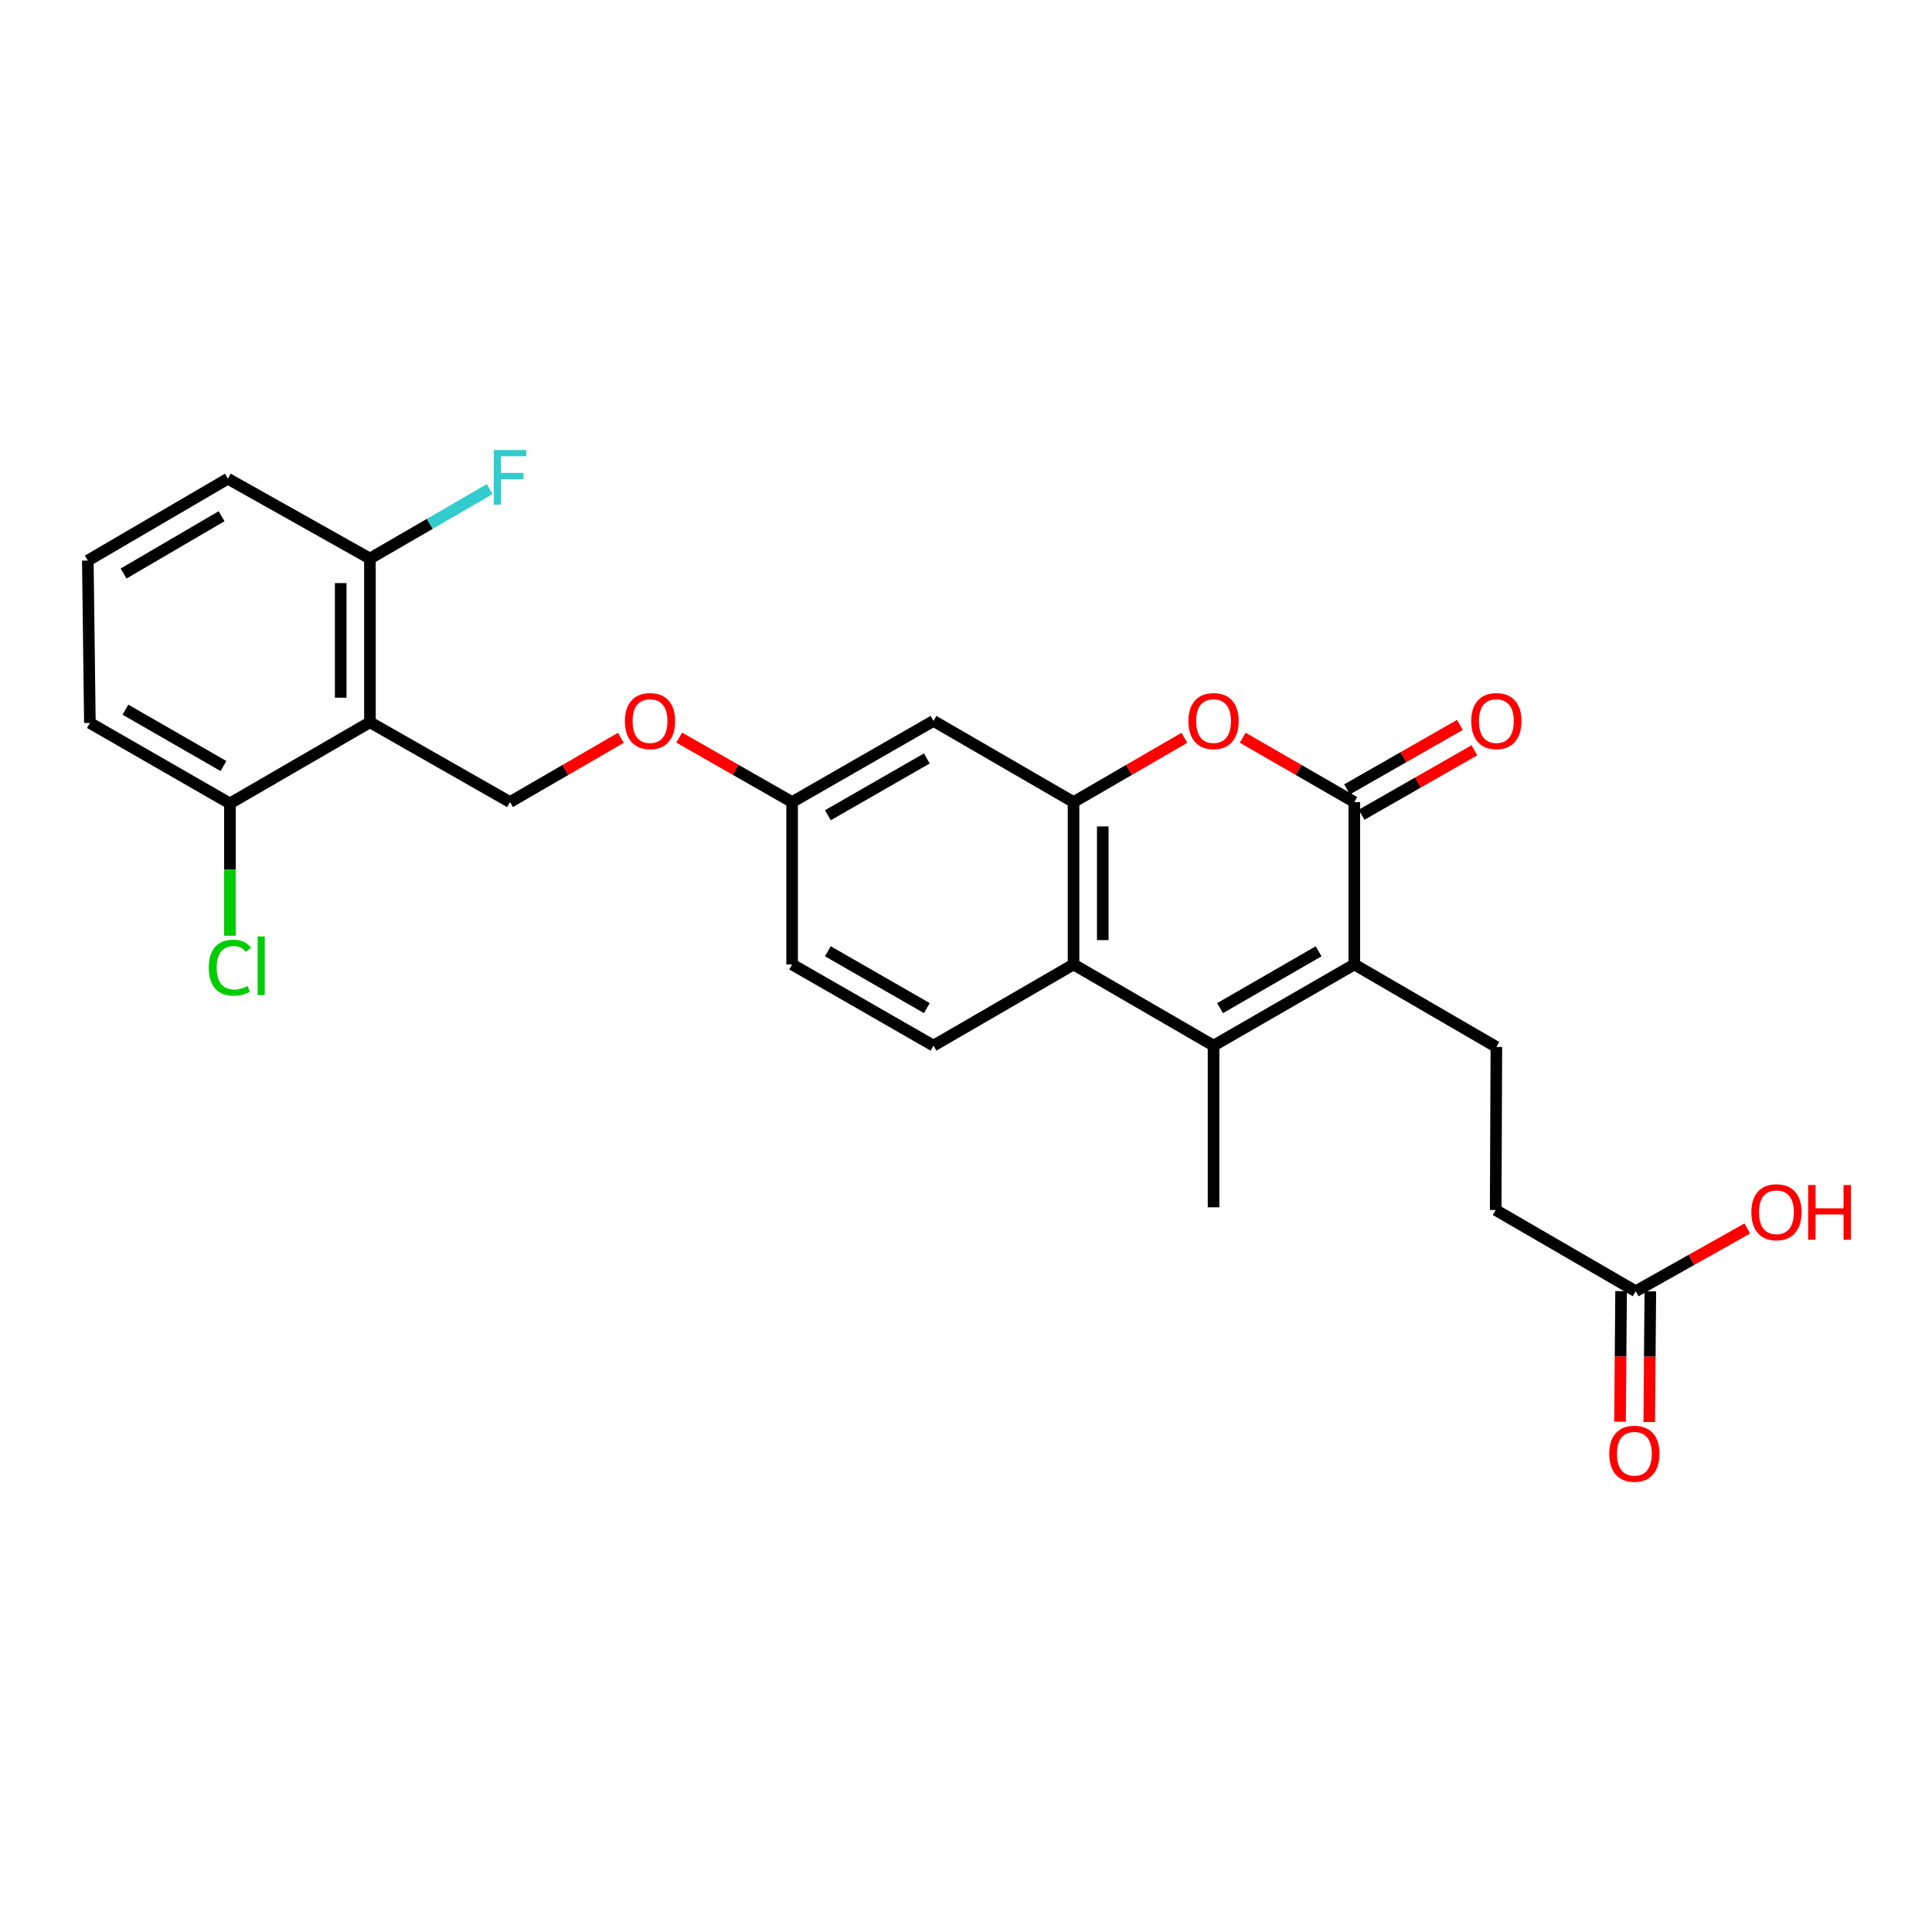<?xml version='1.0' encoding='iso-8859-1'?>
<svg version='1.1' baseProfile='full'
              xmlns='http://www.w3.org/2000/svg'
                      xmlns:rdkit='http://www.rdkit.org/xml'
                      xmlns:xlink='http://www.w3.org/1999/xlink'
                  xml:space='preserve'
width='1000px' height='1000px' viewBox='0 0 1000 1000'>
<!-- END OF HEADER -->
<rect style='opacity:1.0;fill:#FFFFFF;stroke:none' width='1000' height='1000' x='0' y='0'> </rect>
<path class='bond-0' d='M 700.996,499.198 L 700.996,415.149' style='fill:none;fill-rule:evenodd;stroke:#000000;stroke-width:6px;stroke-linecap:butt;stroke-linejoin:miter;stroke-opacity:1' />
<path class='bond-1' d='M 700.996,499.198 L 628.136,541.218' style='fill:none;fill-rule:evenodd;stroke:#000000;stroke-width:6px;stroke-linecap:butt;stroke-linejoin:miter;stroke-opacity:1' />
<path class='bond-1' d='M 682.508,492.394 L 631.506,521.808' style='fill:none;fill-rule:evenodd;stroke:#000000;stroke-width:6px;stroke-linecap:butt;stroke-linejoin:miter;stroke-opacity:1' />
<path class='bond-7' d='M 700.996,499.198 L 774.52,541.915' style='fill:none;fill-rule:evenodd;stroke:#000000;stroke-width:6px;stroke-linecap:butt;stroke-linejoin:miter;stroke-opacity:1' />
<path class='bond-2' d='M 700.996,415.149 L 672.117,398.501' style='fill:none;fill-rule:evenodd;stroke:#000000;stroke-width:6px;stroke-linecap:butt;stroke-linejoin:miter;stroke-opacity:1' />
<path class='bond-2' d='M 672.117,398.501 L 643.238,381.853' style='fill:none;fill-rule:evenodd;stroke:#FF0000;stroke-width:6px;stroke-linecap:butt;stroke-linejoin:miter;stroke-opacity:1' />
<path class='bond-11' d='M 704.748,421.718 L 733.952,405.035' style='fill:none;fill-rule:evenodd;stroke:#000000;stroke-width:6px;stroke-linecap:butt;stroke-linejoin:miter;stroke-opacity:1' />
<path class='bond-11' d='M 733.952,405.035 L 763.156,388.351' style='fill:none;fill-rule:evenodd;stroke:#FF0000;stroke-width:6px;stroke-linecap:butt;stroke-linejoin:miter;stroke-opacity:1' />
<path class='bond-11' d='M 697.243,408.581 L 726.447,391.897' style='fill:none;fill-rule:evenodd;stroke:#000000;stroke-width:6px;stroke-linecap:butt;stroke-linejoin:miter;stroke-opacity:1' />
<path class='bond-11' d='M 726.447,391.897 L 755.651,375.214' style='fill:none;fill-rule:evenodd;stroke:#FF0000;stroke-width:6px;stroke-linecap:butt;stroke-linejoin:miter;stroke-opacity:1' />
<path class='bond-4' d='M 628.136,541.218 L 555.662,499.198' style='fill:none;fill-rule:evenodd;stroke:#000000;stroke-width:6px;stroke-linecap:butt;stroke-linejoin:miter;stroke-opacity:1' />
<path class='bond-21' d='M 628.136,541.218 L 628.136,624.905' style='fill:none;fill-rule:evenodd;stroke:#000000;stroke-width:6px;stroke-linecap:butt;stroke-linejoin:miter;stroke-opacity:1' />
<path class='bond-26' d='M 613.041,381.894 L 584.352,398.522' style='fill:none;fill-rule:evenodd;stroke:#FF0000;stroke-width:6px;stroke-linecap:butt;stroke-linejoin:miter;stroke-opacity:1' />
<path class='bond-26' d='M 584.352,398.522 L 555.662,415.149' style='fill:none;fill-rule:evenodd;stroke:#000000;stroke-width:6px;stroke-linecap:butt;stroke-linejoin:miter;stroke-opacity:1' />
<path class='bond-3' d='M 555.662,415.149 L 555.662,499.198' style='fill:none;fill-rule:evenodd;stroke:#000000;stroke-width:6px;stroke-linecap:butt;stroke-linejoin:miter;stroke-opacity:1' />
<path class='bond-3' d='M 570.792,427.757 L 570.792,486.59' style='fill:none;fill-rule:evenodd;stroke:#000000;stroke-width:6px;stroke-linecap:butt;stroke-linejoin:miter;stroke-opacity:1' />
<path class='bond-6' d='M 555.662,415.149 L 483.171,373.146' style='fill:none;fill-rule:evenodd;stroke:#000000;stroke-width:6px;stroke-linecap:butt;stroke-linejoin:miter;stroke-opacity:1' />
<path class='bond-9' d='M 555.662,499.198 L 483.171,541.218' style='fill:none;fill-rule:evenodd;stroke:#000000;stroke-width:6px;stroke-linecap:butt;stroke-linejoin:miter;stroke-opacity:1' />
<path class='bond-5' d='M 191.478,373.836 L 263.977,415.149' style='fill:none;fill-rule:evenodd;stroke:#000000;stroke-width:6px;stroke-linecap:butt;stroke-linejoin:miter;stroke-opacity:1' />
<path class='bond-12' d='M 191.478,373.836 L 191.478,289.098' style='fill:none;fill-rule:evenodd;stroke:#000000;stroke-width:6px;stroke-linecap:butt;stroke-linejoin:miter;stroke-opacity:1' />
<path class='bond-12' d='M 176.348,361.125 L 176.348,301.809' style='fill:none;fill-rule:evenodd;stroke:#000000;stroke-width:6px;stroke-linecap:butt;stroke-linejoin:miter;stroke-opacity:1' />
<path class='bond-13' d='M 191.478,373.836 L 118.996,415.864' style='fill:none;fill-rule:evenodd;stroke:#000000;stroke-width:6px;stroke-linecap:butt;stroke-linejoin:miter;stroke-opacity:1' />
<path class='bond-27' d='M 483.171,373.146 L 410,415.149' style='fill:none;fill-rule:evenodd;stroke:#000000;stroke-width:6px;stroke-linecap:butt;stroke-linejoin:miter;stroke-opacity:1' />
<path class='bond-27' d='M 479.728,392.569 L 428.508,421.971' style='fill:none;fill-rule:evenodd;stroke:#000000;stroke-width:6px;stroke-linecap:butt;stroke-linejoin:miter;stroke-opacity:1' />
<path class='bond-17' d='M 774.52,541.915 L 774.167,626.308' style='fill:none;fill-rule:evenodd;stroke:#000000;stroke-width:6px;stroke-linecap:butt;stroke-linejoin:miter;stroke-opacity:1' />
<path class='bond-8' d='M 263.977,415.149 L 292.671,398.521' style='fill:none;fill-rule:evenodd;stroke:#000000;stroke-width:6px;stroke-linecap:butt;stroke-linejoin:miter;stroke-opacity:1' />
<path class='bond-8' d='M 292.671,398.521 L 321.364,381.893' style='fill:none;fill-rule:evenodd;stroke:#FF0000;stroke-width:6px;stroke-linecap:butt;stroke-linejoin:miter;stroke-opacity:1' />
<path class='bond-18' d='M 483.171,541.218 L 410,499.198' style='fill:none;fill-rule:evenodd;stroke:#000000;stroke-width:6px;stroke-linecap:butt;stroke-linejoin:miter;stroke-opacity:1' />
<path class='bond-18' d='M 479.73,521.794 L 428.51,492.38' style='fill:none;fill-rule:evenodd;stroke:#000000;stroke-width:6px;stroke-linecap:butt;stroke-linejoin:miter;stroke-opacity:1' />
<path class='bond-10' d='M 846.641,668.337 L 774.167,626.308' style='fill:none;fill-rule:evenodd;stroke:#000000;stroke-width:6px;stroke-linecap:butt;stroke-linejoin:miter;stroke-opacity:1' />
<path class='bond-14' d='M 839.076,668.275 L 838.799,702.084' style='fill:none;fill-rule:evenodd;stroke:#000000;stroke-width:6px;stroke-linecap:butt;stroke-linejoin:miter;stroke-opacity:1' />
<path class='bond-14' d='M 838.799,702.084 L 838.521,735.893' style='fill:none;fill-rule:evenodd;stroke:#FF0000;stroke-width:6px;stroke-linecap:butt;stroke-linejoin:miter;stroke-opacity:1' />
<path class='bond-14' d='M 854.206,668.399 L 853.928,702.208' style='fill:none;fill-rule:evenodd;stroke:#000000;stroke-width:6px;stroke-linecap:butt;stroke-linejoin:miter;stroke-opacity:1' />
<path class='bond-14' d='M 853.928,702.208 L 853.651,736.017' style='fill:none;fill-rule:evenodd;stroke:#FF0000;stroke-width:6px;stroke-linecap:butt;stroke-linejoin:miter;stroke-opacity:1' />
<path class='bond-22' d='M 846.641,668.337 L 875.522,652.095' style='fill:none;fill-rule:evenodd;stroke:#000000;stroke-width:6px;stroke-linecap:butt;stroke-linejoin:miter;stroke-opacity:1' />
<path class='bond-22' d='M 875.522,652.095 L 904.403,635.853' style='fill:none;fill-rule:evenodd;stroke:#FF0000;stroke-width:6px;stroke-linecap:butt;stroke-linejoin:miter;stroke-opacity:1' />
<path class='bond-20' d='M 191.478,289.098 L 222.47,271.135' style='fill:none;fill-rule:evenodd;stroke:#000000;stroke-width:6px;stroke-linecap:butt;stroke-linejoin:miter;stroke-opacity:1' />
<path class='bond-20' d='M 222.47,271.135 L 253.462,253.172' style='fill:none;fill-rule:evenodd;stroke:#33CCCC;stroke-width:6px;stroke-linecap:butt;stroke-linejoin:miter;stroke-opacity:1' />
<path class='bond-25' d='M 191.478,289.098 L 117.937,247.776' style='fill:none;fill-rule:evenodd;stroke:#000000;stroke-width:6px;stroke-linecap:butt;stroke-linejoin:miter;stroke-opacity:1' />
<path class='bond-19' d='M 118.996,415.864 L 118.996,450.095' style='fill:none;fill-rule:evenodd;stroke:#000000;stroke-width:6px;stroke-linecap:butt;stroke-linejoin:miter;stroke-opacity:1' />
<path class='bond-19' d='M 118.996,450.095 L 118.996,484.326' style='fill:none;fill-rule:evenodd;stroke:#00CC00;stroke-width:6px;stroke-linecap:butt;stroke-linejoin:miter;stroke-opacity:1' />
<path class='bond-24' d='M 118.996,415.864 L 46.522,374.197' style='fill:none;fill-rule:evenodd;stroke:#000000;stroke-width:6px;stroke-linecap:butt;stroke-linejoin:miter;stroke-opacity:1' />
<path class='bond-24' d='M 115.666,396.497 L 64.934,367.33' style='fill:none;fill-rule:evenodd;stroke:#000000;stroke-width:6px;stroke-linecap:butt;stroke-linejoin:miter;stroke-opacity:1' />
<path class='bond-15' d='M 351.576,381.781 L 380.788,398.465' style='fill:none;fill-rule:evenodd;stroke:#FF0000;stroke-width:6px;stroke-linecap:butt;stroke-linejoin:miter;stroke-opacity:1' />
<path class='bond-15' d='M 380.788,398.465 L 410,415.149' style='fill:none;fill-rule:evenodd;stroke:#000000;stroke-width:6px;stroke-linecap:butt;stroke-linejoin:miter;stroke-opacity:1' />
<path class='bond-16' d='M 410,415.149 L 410,499.198' style='fill:none;fill-rule:evenodd;stroke:#000000;stroke-width:6px;stroke-linecap:butt;stroke-linejoin:miter;stroke-opacity:1' />
<path class='bond-23' d='M 45.455,290.149 L 46.522,374.197' style='fill:none;fill-rule:evenodd;stroke:#000000;stroke-width:6px;stroke-linecap:butt;stroke-linejoin:miter;stroke-opacity:1' />
<path class='bond-28' d='M 45.455,290.149 L 117.937,247.776' style='fill:none;fill-rule:evenodd;stroke:#000000;stroke-width:6px;stroke-linecap:butt;stroke-linejoin:miter;stroke-opacity:1' />
<path class='bond-28' d='M 63.963,296.855 L 114.7,267.194' style='fill:none;fill-rule:evenodd;stroke:#000000;stroke-width:6px;stroke-linecap:butt;stroke-linejoin:miter;stroke-opacity:1' />
<path  class='atom-3' d='M 615.136 373.226
Q 615.136 366.426, 618.496 362.626
Q 621.856 358.826, 628.136 358.826
Q 634.416 358.826, 637.776 362.626
Q 641.136 366.426, 641.136 373.226
Q 641.136 380.106, 637.736 384.026
Q 634.336 387.906, 628.136 387.906
Q 621.896 387.906, 618.496 384.026
Q 615.136 380.146, 615.136 373.226
M 628.136 384.706
Q 632.456 384.706, 634.776 381.826
Q 637.136 378.906, 637.136 373.226
Q 637.136 367.666, 634.776 364.866
Q 632.456 362.026, 628.136 362.026
Q 623.816 362.026, 621.456 364.826
Q 619.136 367.626, 619.136 373.226
Q 619.136 378.946, 621.456 381.826
Q 623.816 384.706, 628.136 384.706
' fill='#FF0000'/>
<path  class='atom-12' d='M 761.52 373.226
Q 761.52 366.426, 764.88 362.626
Q 768.24 358.826, 774.52 358.826
Q 780.8 358.826, 784.16 362.626
Q 787.52 366.426, 787.52 373.226
Q 787.52 380.106, 784.12 384.026
Q 780.72 387.906, 774.52 387.906
Q 768.28 387.906, 764.88 384.026
Q 761.52 380.146, 761.52 373.226
M 774.52 384.706
Q 778.84 384.706, 781.16 381.826
Q 783.52 378.906, 783.52 373.226
Q 783.52 367.666, 781.16 364.866
Q 778.84 362.026, 774.52 362.026
Q 770.2 362.026, 767.84 364.826
Q 765.52 367.626, 765.52 373.226
Q 765.52 378.946, 767.84 381.826
Q 770.2 384.706, 774.52 384.706
' fill='#FF0000'/>
<path  class='atom-15' d='M 832.952 752.456
Q 832.952 745.656, 836.312 741.856
Q 839.672 738.056, 845.952 738.056
Q 852.232 738.056, 855.592 741.856
Q 858.952 745.656, 858.952 752.456
Q 858.952 759.336, 855.552 763.256
Q 852.152 767.136, 845.952 767.136
Q 839.712 767.136, 836.312 763.256
Q 832.952 759.376, 832.952 752.456
M 845.952 763.936
Q 850.272 763.936, 852.592 761.056
Q 854.952 758.136, 854.952 752.456
Q 854.952 746.896, 852.592 744.096
Q 850.272 741.256, 845.952 741.256
Q 841.632 741.256, 839.272 744.056
Q 836.952 746.856, 836.952 752.456
Q 836.952 758.176, 839.272 761.056
Q 841.632 763.936, 845.952 763.936
' fill='#FF0000'/>
<path  class='atom-16' d='M 323.459 373.226
Q 323.459 366.426, 326.819 362.626
Q 330.179 358.826, 336.459 358.826
Q 342.739 358.826, 346.099 362.626
Q 349.459 366.426, 349.459 373.226
Q 349.459 380.106, 346.059 384.026
Q 342.659 387.906, 336.459 387.906
Q 330.219 387.906, 326.819 384.026
Q 323.459 380.146, 323.459 373.226
M 336.459 384.706
Q 340.779 384.706, 343.099 381.826
Q 345.459 378.906, 345.459 373.226
Q 345.459 367.666, 343.099 364.866
Q 340.779 362.026, 336.459 362.026
Q 332.139 362.026, 329.779 364.826
Q 327.459 367.626, 327.459 373.226
Q 327.459 378.946, 329.779 381.826
Q 332.139 384.706, 336.459 384.706
' fill='#FF0000'/>
<path  class='atom-20' d='M 108.076 500.867
Q 108.076 493.827, 111.356 490.147
Q 114.676 486.427, 120.956 486.427
Q 126.796 486.427, 129.916 490.547
L 127.276 492.707
Q 124.996 489.707, 120.956 489.707
Q 116.676 489.707, 114.396 492.587
Q 112.156 495.427, 112.156 500.867
Q 112.156 506.467, 114.476 509.347
Q 116.836 512.227, 121.396 512.227
Q 124.516 512.227, 128.156 510.347
L 129.276 513.347
Q 127.796 514.307, 125.556 514.867
Q 123.316 515.427, 120.836 515.427
Q 114.676 515.427, 111.356 511.667
Q 108.076 507.907, 108.076 500.867
' fill='#00CC00'/>
<path  class='atom-20' d='M 133.356 484.707
L 137.036 484.707
L 137.036 515.067
L 133.356 515.067
L 133.356 484.707
' fill='#00CC00'/>
<path  class='atom-21' d='M 255.557 232.918
L 272.397 232.918
L 272.397 236.158
L 259.357 236.158
L 259.357 244.758
L 270.957 244.758
L 270.957 248.038
L 259.357 248.038
L 259.357 261.238
L 255.557 261.238
L 255.557 232.918
' fill='#33CCCC'/>
<path  class='atom-23' d='M 906.493 627.447
Q 906.493 620.647, 909.853 616.847
Q 913.213 613.047, 919.493 613.047
Q 925.773 613.047, 929.133 616.847
Q 932.493 620.647, 932.493 627.447
Q 932.493 634.327, 929.093 638.247
Q 925.693 642.127, 919.493 642.127
Q 913.253 642.127, 909.853 638.247
Q 906.493 634.367, 906.493 627.447
M 919.493 638.927
Q 923.813 638.927, 926.133 636.047
Q 928.493 633.127, 928.493 627.447
Q 928.493 621.887, 926.133 619.087
Q 923.813 616.247, 919.493 616.247
Q 915.173 616.247, 912.813 619.047
Q 910.493 621.847, 910.493 627.447
Q 910.493 633.167, 912.813 636.047
Q 915.173 638.927, 919.493 638.927
' fill='#FF0000'/>
<path  class='atom-23' d='M 935.893 613.367
L 939.733 613.367
L 939.733 625.407
L 954.213 625.407
L 954.213 613.367
L 958.053 613.367
L 958.053 641.687
L 954.213 641.687
L 954.213 628.607
L 939.733 628.607
L 939.733 641.687
L 935.893 641.687
L 935.893 613.367
' fill='#FF0000'/>
</svg>
